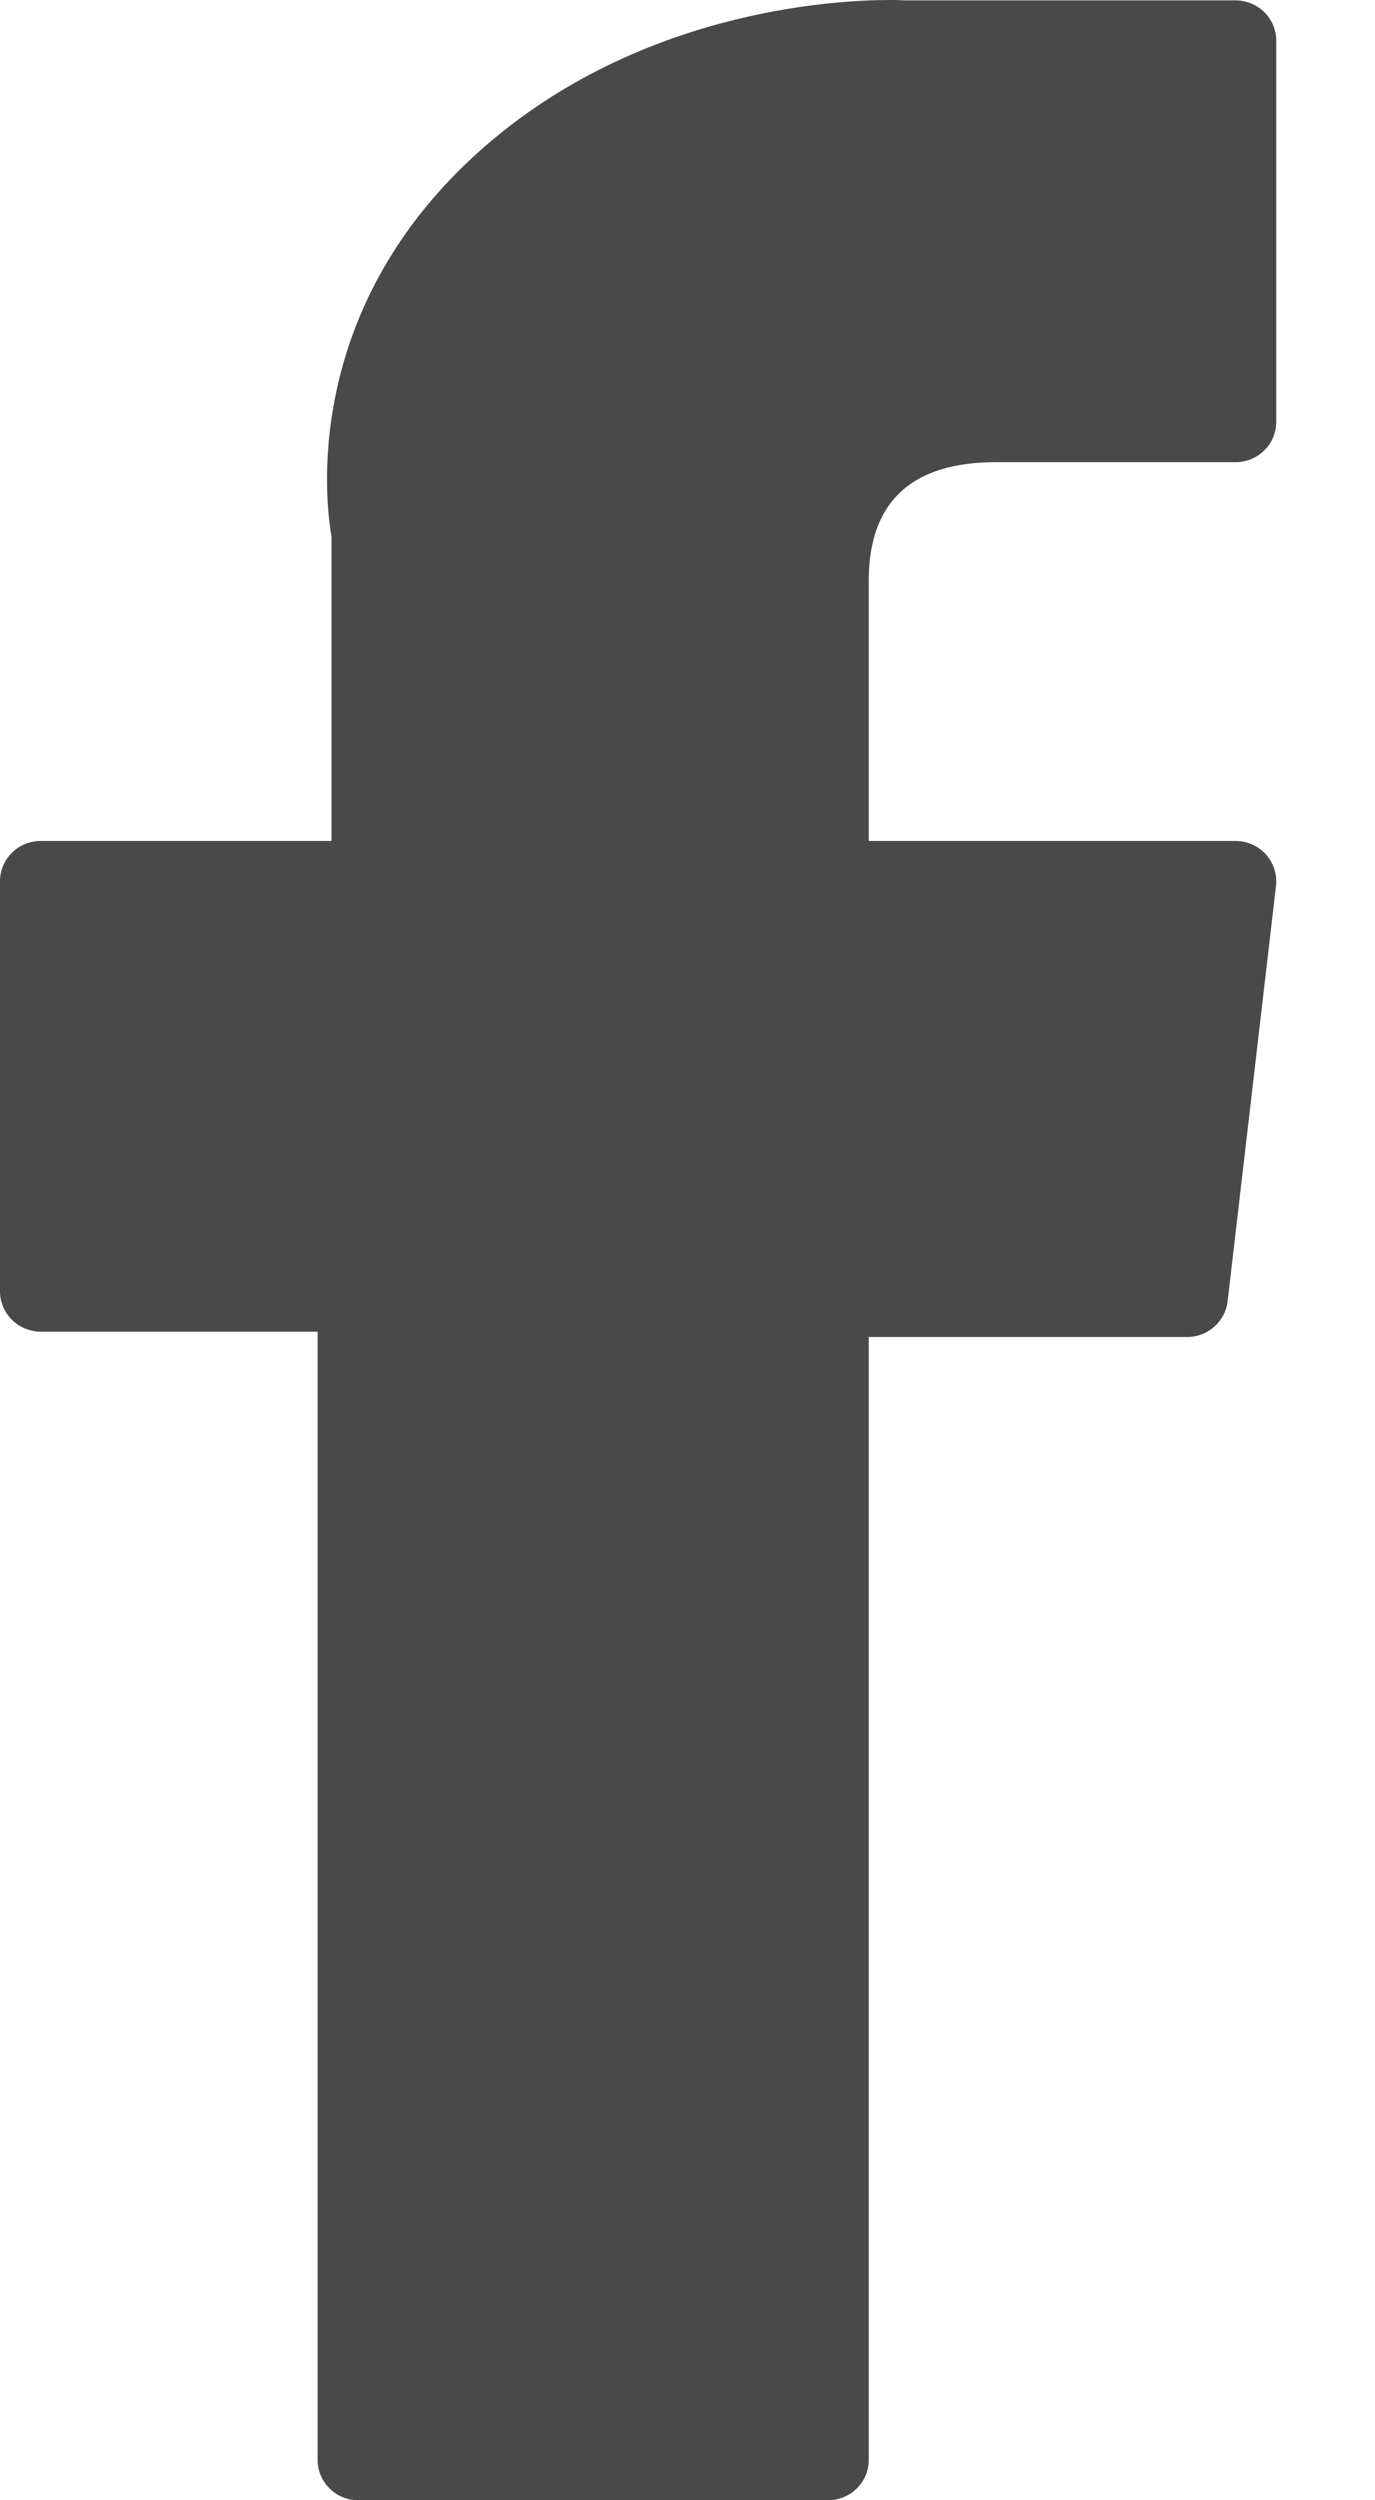 <?xml version="1.0" encoding="UTF-8"?>
<svg width="11px" height="20px" viewBox="0 0 11 20" version="1.1" xmlns="http://www.w3.org/2000/svg" xmlns:xlink="http://www.w3.org/1999/xlink">
    <!-- Generator: Sketch 47 (45396) - http://www.bohemiancoding.com/sketch -->
    <title>005-facebook</title>
    <desc>Created with Sketch.</desc>
    <defs></defs>
    <g id="Page-1" stroke="none" stroke-width="1" fill="none" fill-rule="evenodd">
        <g id="Desktop-HD-Copy" transform="translate(-509, -1641)" fill="#494949">
            <path d="M509.326,1651.652 L511.541,1651.652 L511.541,1660.677 C511.541,1660.856 511.687,1661 511.867,1661 L515.624,1661 C515.804,1661 515.95,1660.856 515.95,1660.677 L515.95,1651.695 L518.497,1651.695 C518.663,1651.695 518.802,1651.571 518.821,1651.409 L519.208,1648.086 C519.218,1647.995 519.189,1647.903 519.127,1647.834 C519.065,1647.766 518.977,1647.727 518.884,1647.727 L515.95,1647.727 L515.95,1645.644 C515.95,1645.016 516.292,1644.697 516.966,1644.697 L518.884,1644.697 C519.064,1644.697 519.21,1644.553 519.21,1644.375 L519.21,1641.325 C519.21,1641.147 519.064,1641.003 518.884,1641.003 L516.24,1641.003 C516.222,1641.002 516.18,1641 516.119,1641 C515.661,1641 514.066,1641.089 512.807,1642.235 C511.412,1643.506 511.605,1645.027 511.652,1645.291 L511.652,1647.727 L509.326,1647.727 C509.146,1647.727 509,1647.871 509,1648.049 L509,1651.33 C509,1651.507 509.146,1651.652 509.326,1651.652 Z" id="005-facebook"></path>
        </g>
    </g>
</svg>